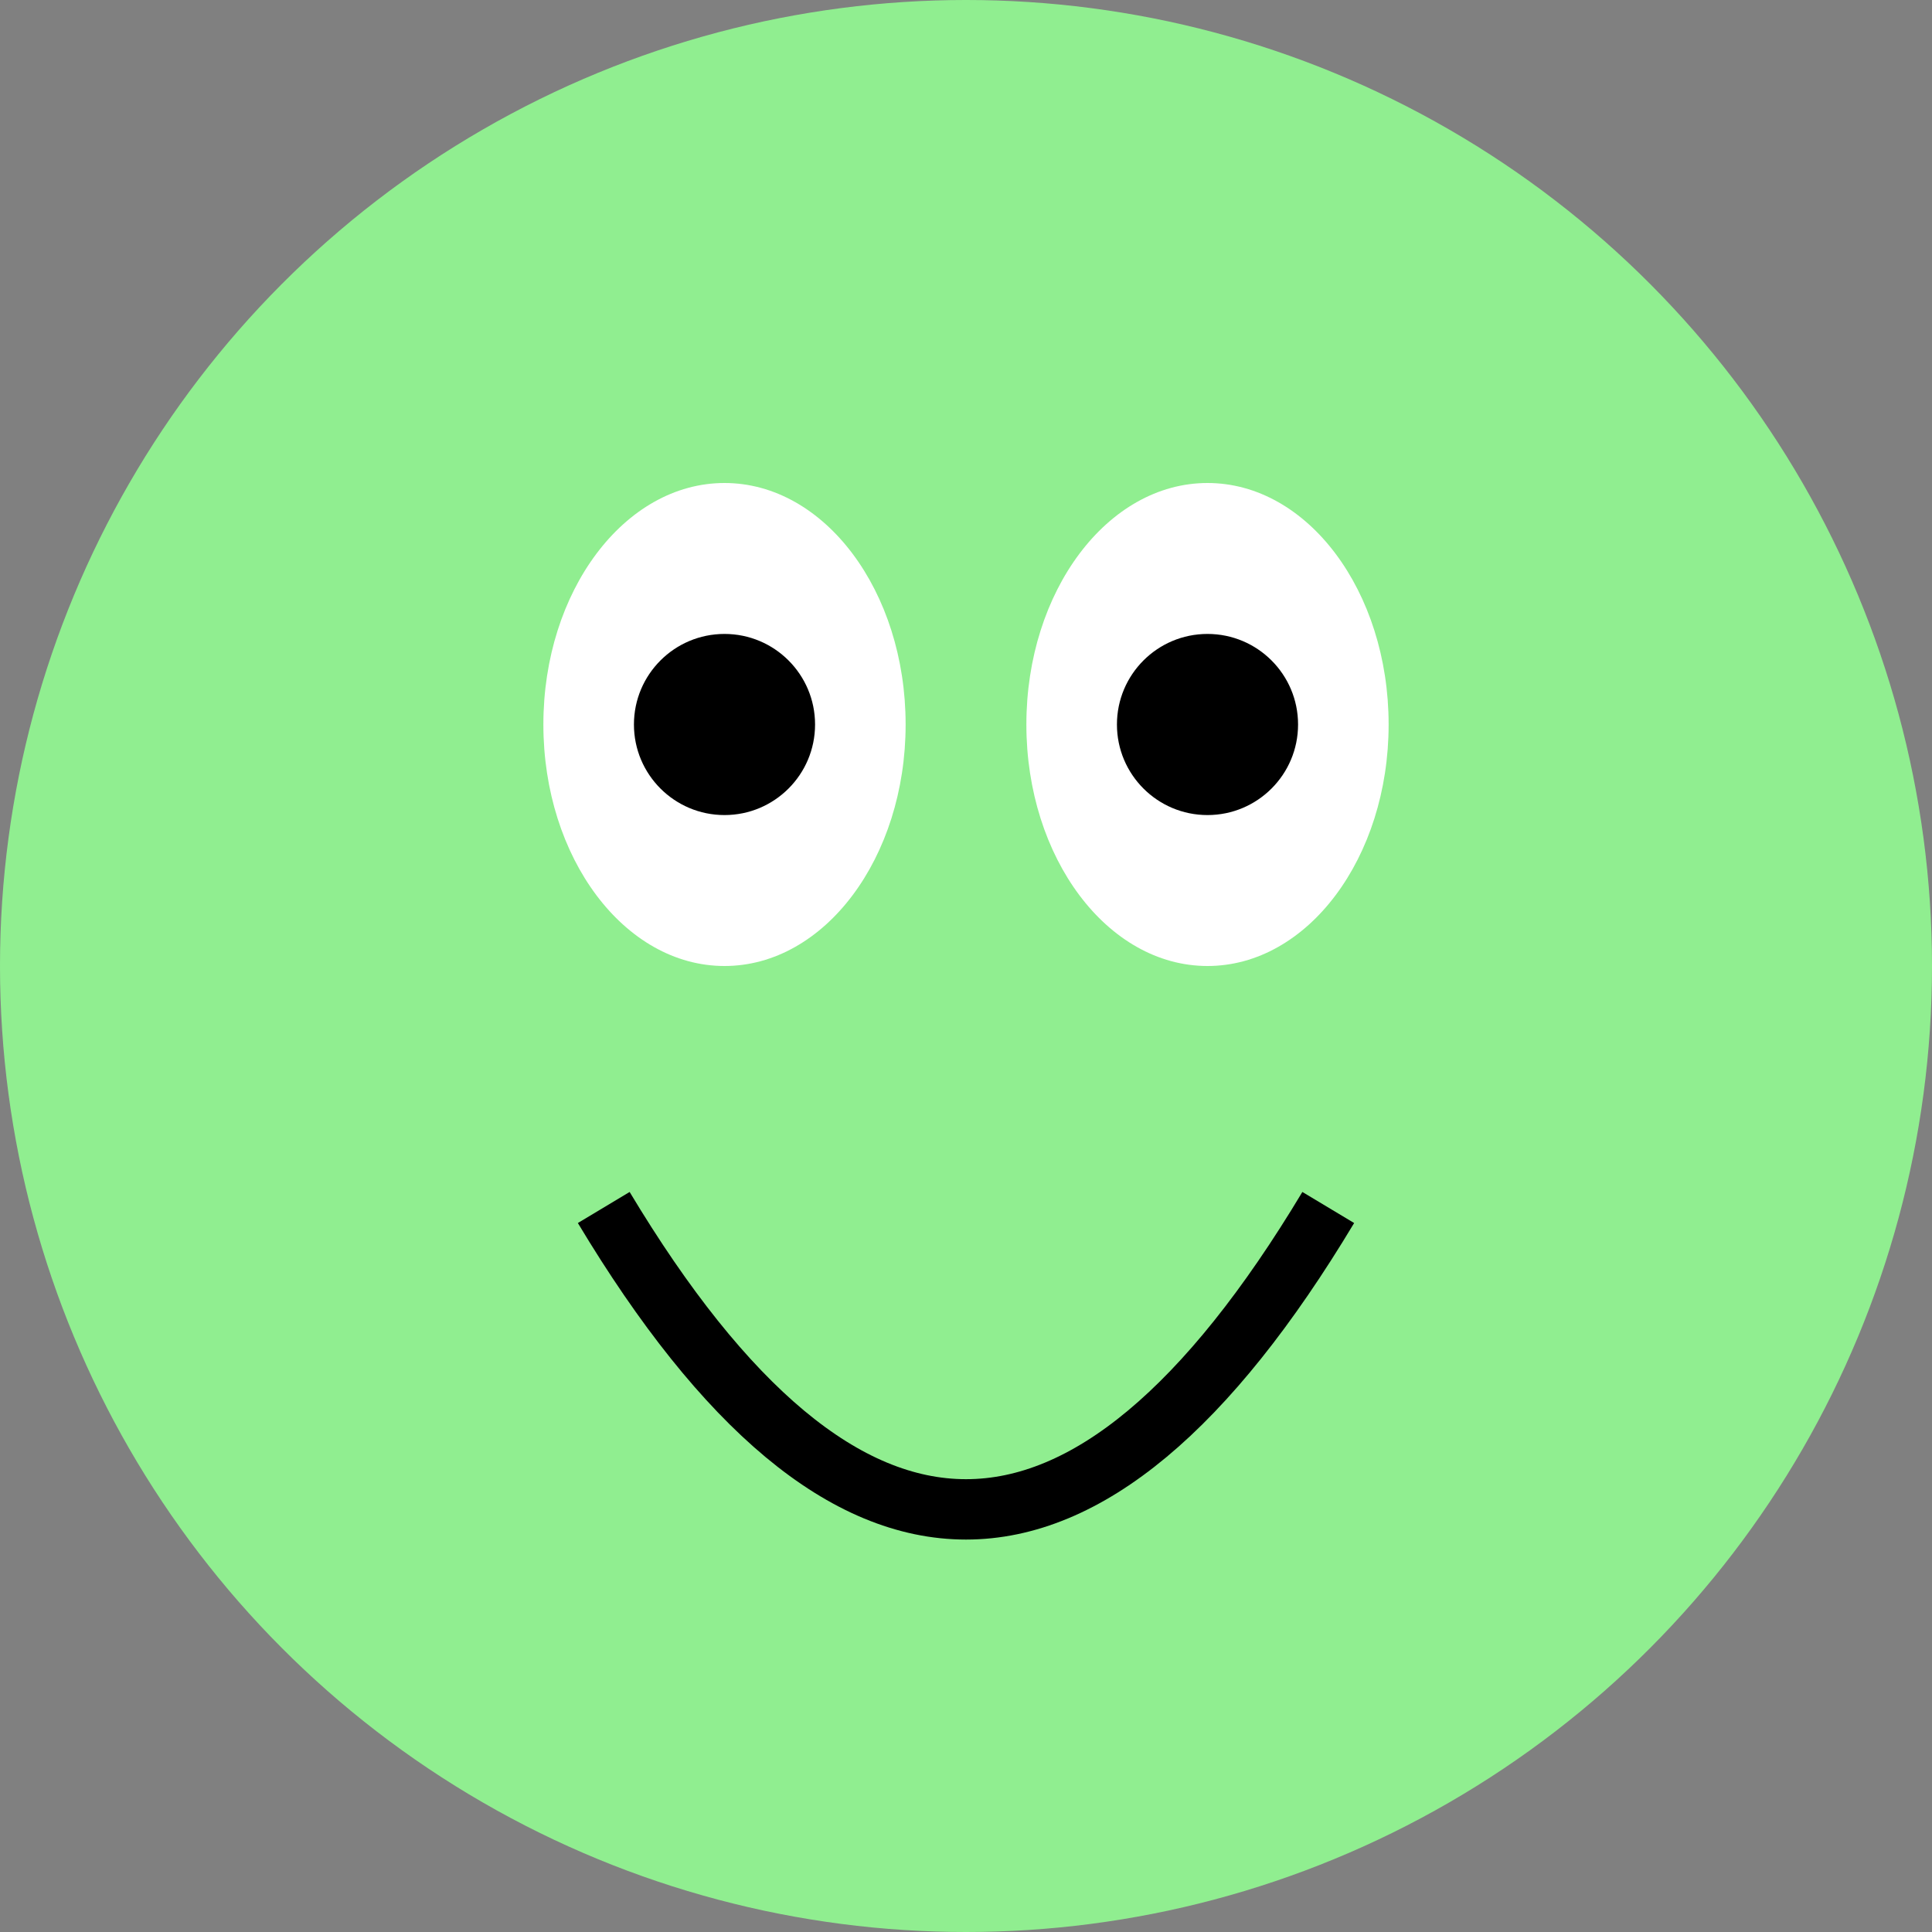 <svg width="128" height="128" xmlns="http://www.w3.org/2000/svg" viewBox="0 0 128 128" role="img" aria-labelledby="title">
  <rect x="0" y="0" width="128" height="128" fill="#808080" stroke="none"/>
  <title id="title">Cute Froge Icon</title>
  <circle cx="64" cy="64" r="64" fill="lightgreen"/>
  <ellipse cx="48" cy="48" rx="12" ry="16" fill="white"/>
  <ellipse cx="80" cy="48" rx="12" ry="16" fill="white"/>
  <circle cx="48" cy="48" r="6" fill="black"/>
  <circle cx="80" cy="48" r="6" fill="black"/>
  <path d="M40 80 Q64 120 88 80" stroke="black" stroke-width="4" fill="transparent"/>
</svg>